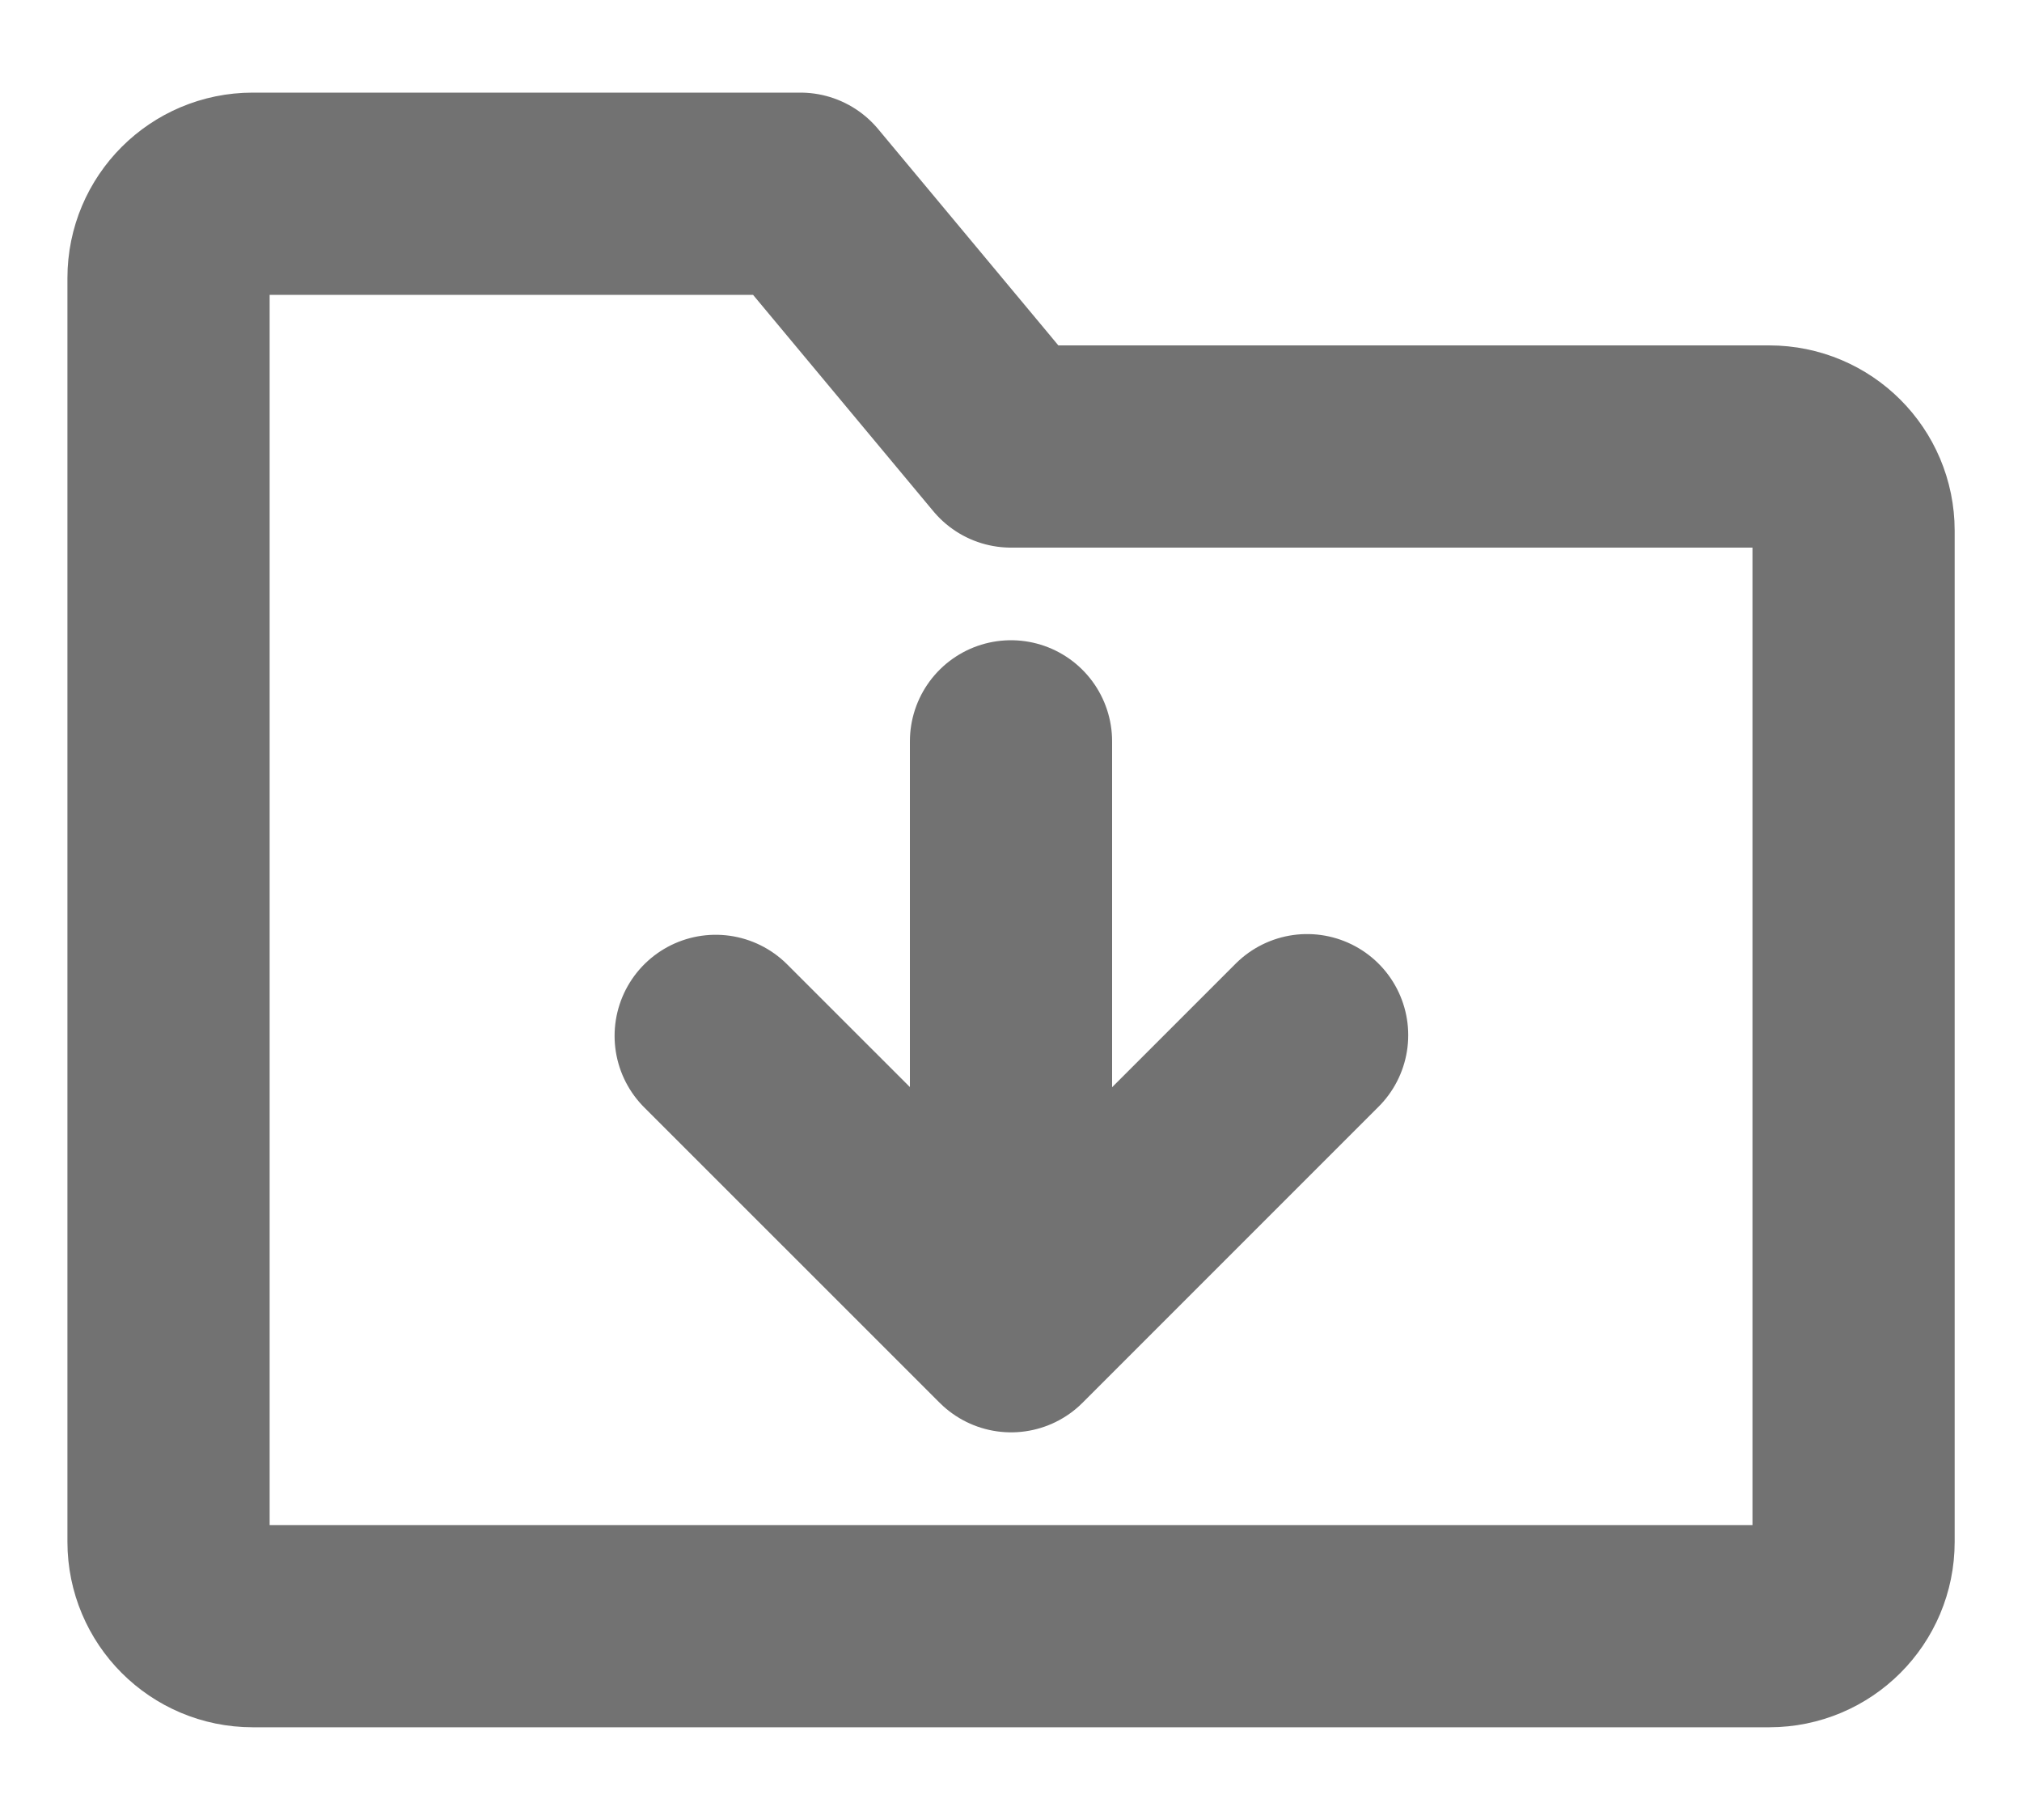 <svg width="20" height="18" viewBox="0 0 20 18" fill="none" xmlns="http://www.w3.org/2000/svg">
<path d="M1.667 2.749C1.667 2.289 2.04 1.916 2.5 1.916H7.917L10 4.416H17.5C17.961 4.416 18.334 4.789 18.334 5.249V15.249C18.334 15.71 17.961 16.083 17.5 16.083H2.5C2.04 16.083 1.667 15.71 1.667 15.249V2.749Z" stroke="#727272" stroke-width="2" stroke-linejoin="round"/>
<path d="M12.929 10.238L10.001 13.166L7.079 10.245" stroke="#727272" stroke-width="2" stroke-linecap="round" stroke-linejoin="round"/>
<path d="M10 7.332V12.957" stroke="#727272" stroke-width="2" stroke-linecap="round" stroke-linejoin="round"/>
</svg>
